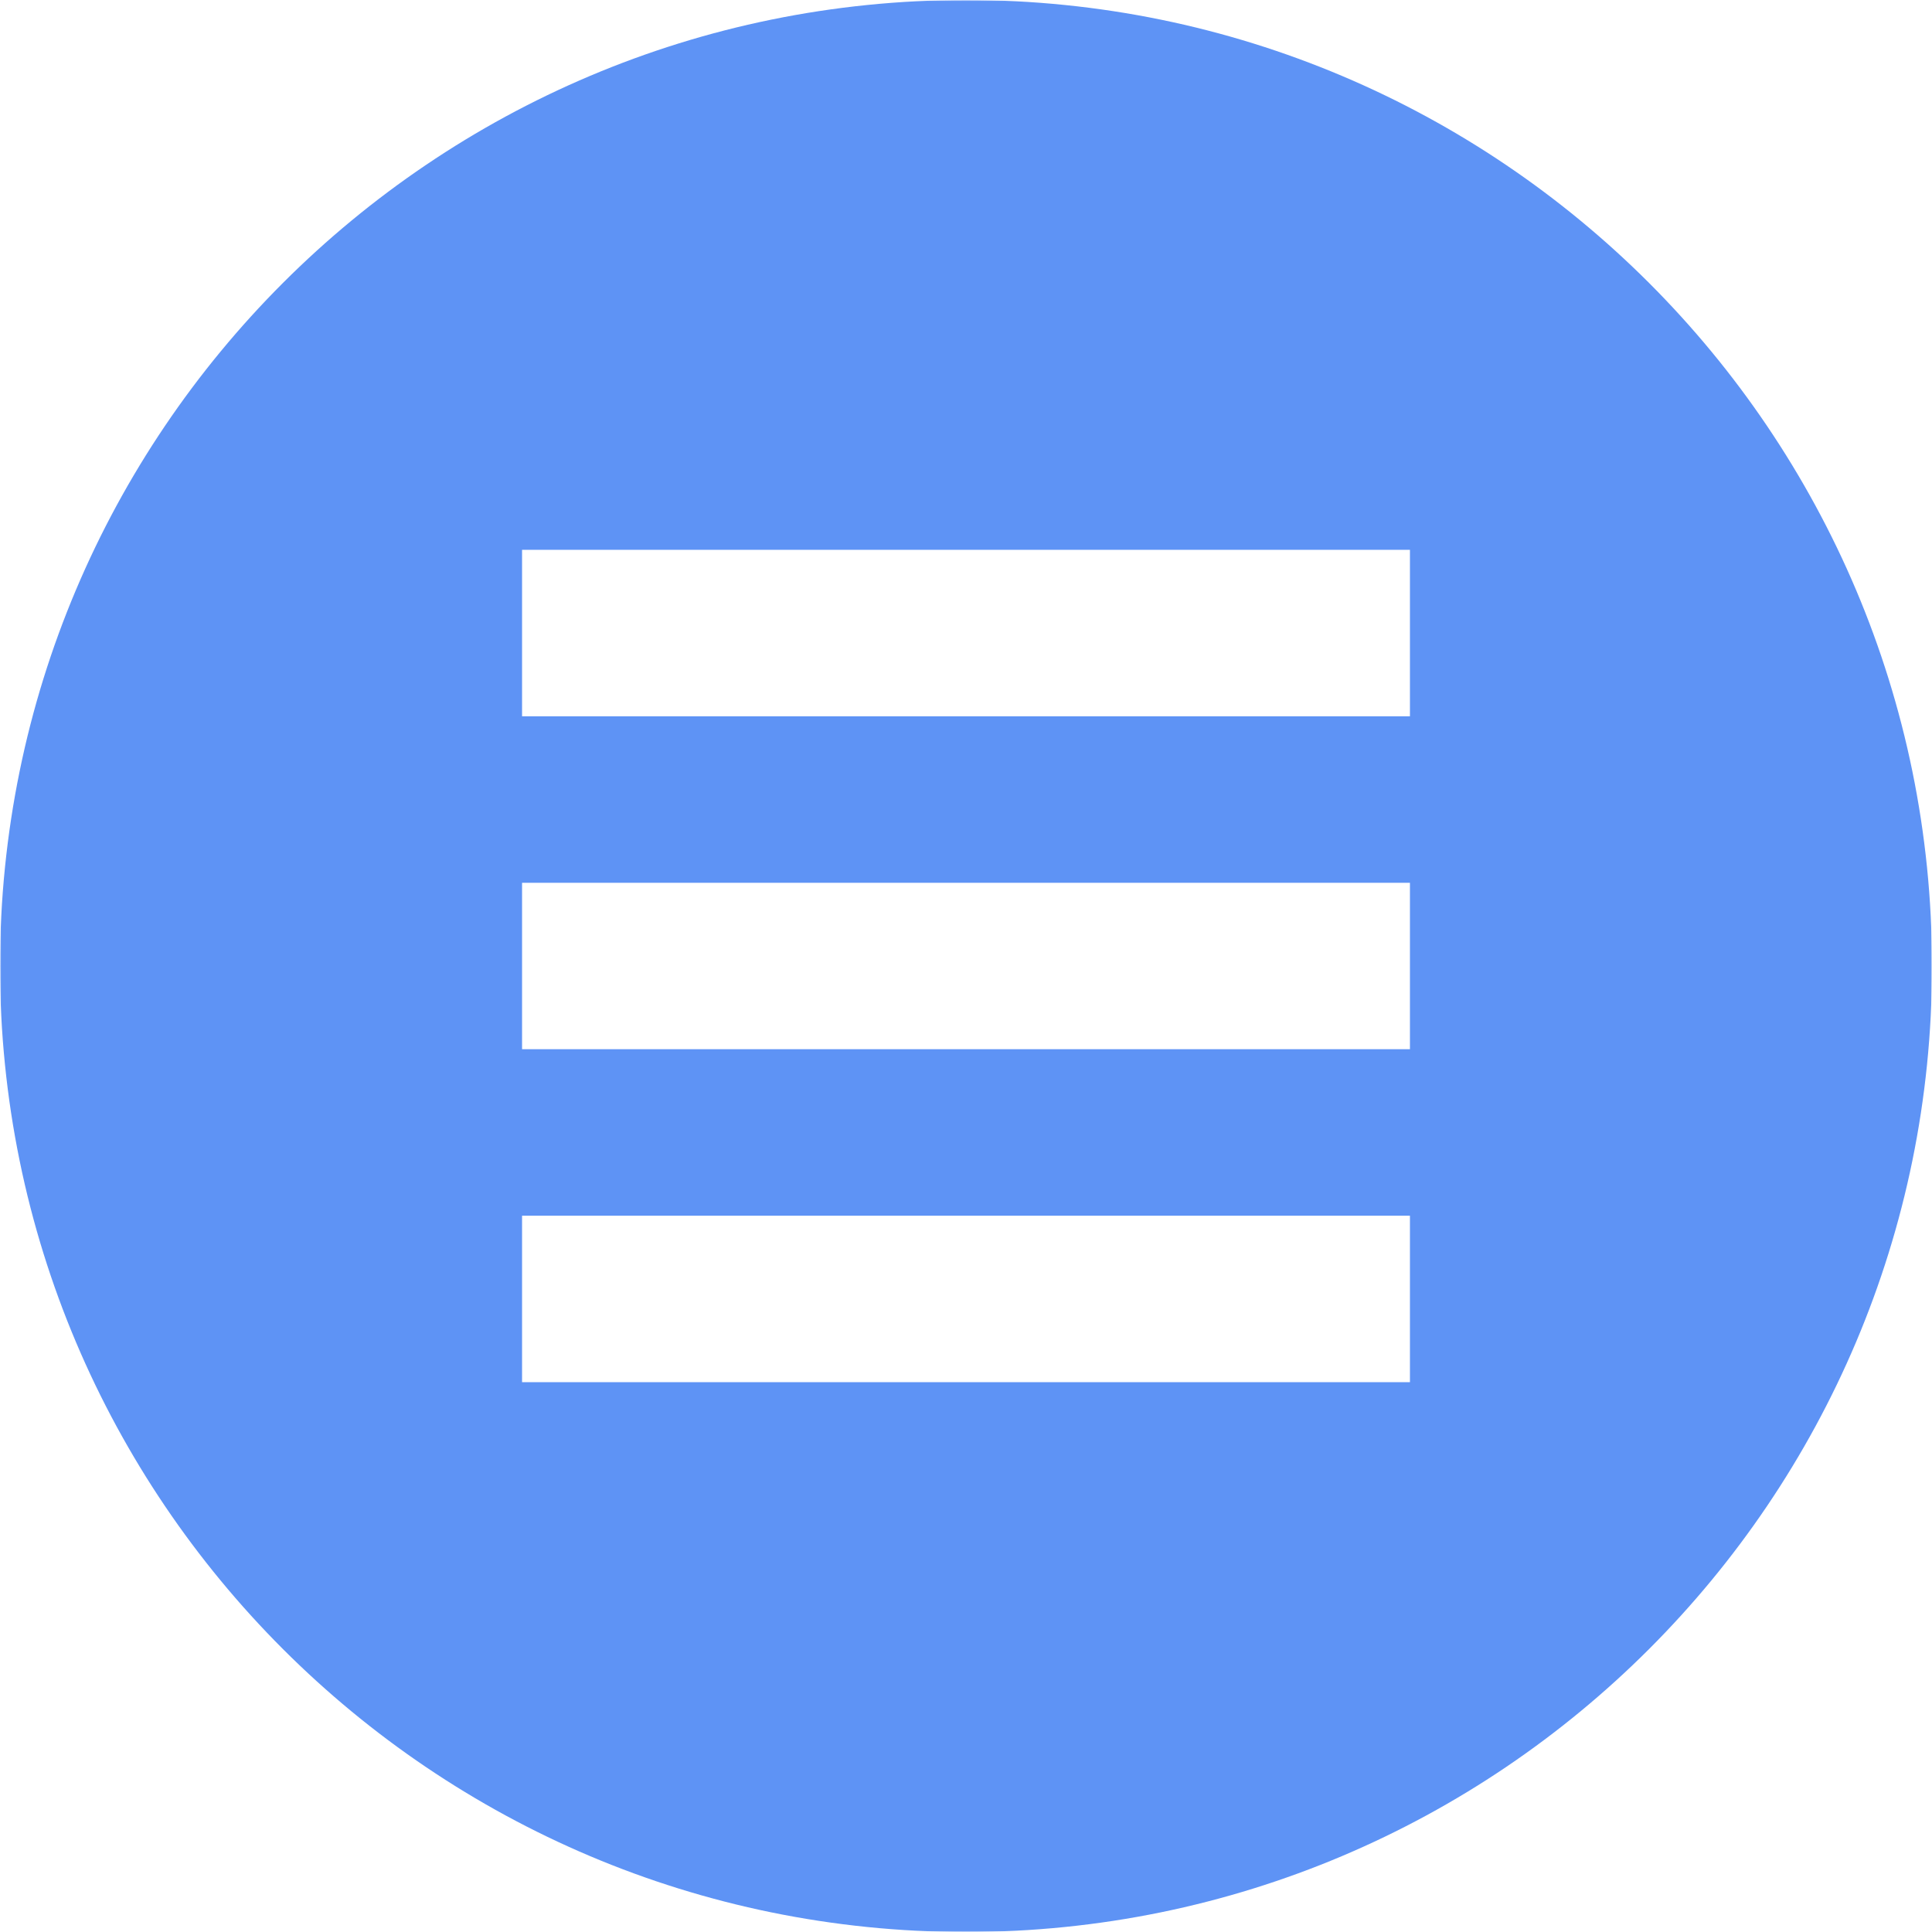 <?xml version="1.0" encoding="UTF-8"?> <svg xmlns="http://www.w3.org/2000/svg" width="800" height="800" viewBox="0 0 800 800" fill="none"><g clip-path="url(#clip0_1420_667)"><mask id="mask0_1420_667" style="mask-type:luminance" maskUnits="userSpaceOnUse" x="0" y="0" width="800" height="800"><path d="M800 0H0V800H800V0Z" fill="white"></path></mask><g mask="url(#mask0_1420_667)"><mask id="mask1_1420_667" style="mask-type:luminance" maskUnits="userSpaceOnUse" x="0" y="0" width="800" height="800"><path d="M800 0H0V800H800V0Z" fill="white"></path></mask><g mask="url(#mask1_1420_667)"><path d="M400 0C179.089 0 0 179.091 0 400C0 620.911 179.089 800 400 800C620.909 800 800 620.911 800 400C800 179.091 620.909 0 400 0ZM583.827 572.339H216.173V503.406H583.827V572.339ZM583.827 434.461H216.173V365.552H583.827V434.461ZM583.827 296.606H216.173V227.673H583.827V296.606Z" fill="#5E93F5"></path></g></g></g><defs><clipPath id="clip0_1420_667"><rect width="800" height="800" fill="white"></rect></clipPath></defs></svg> 